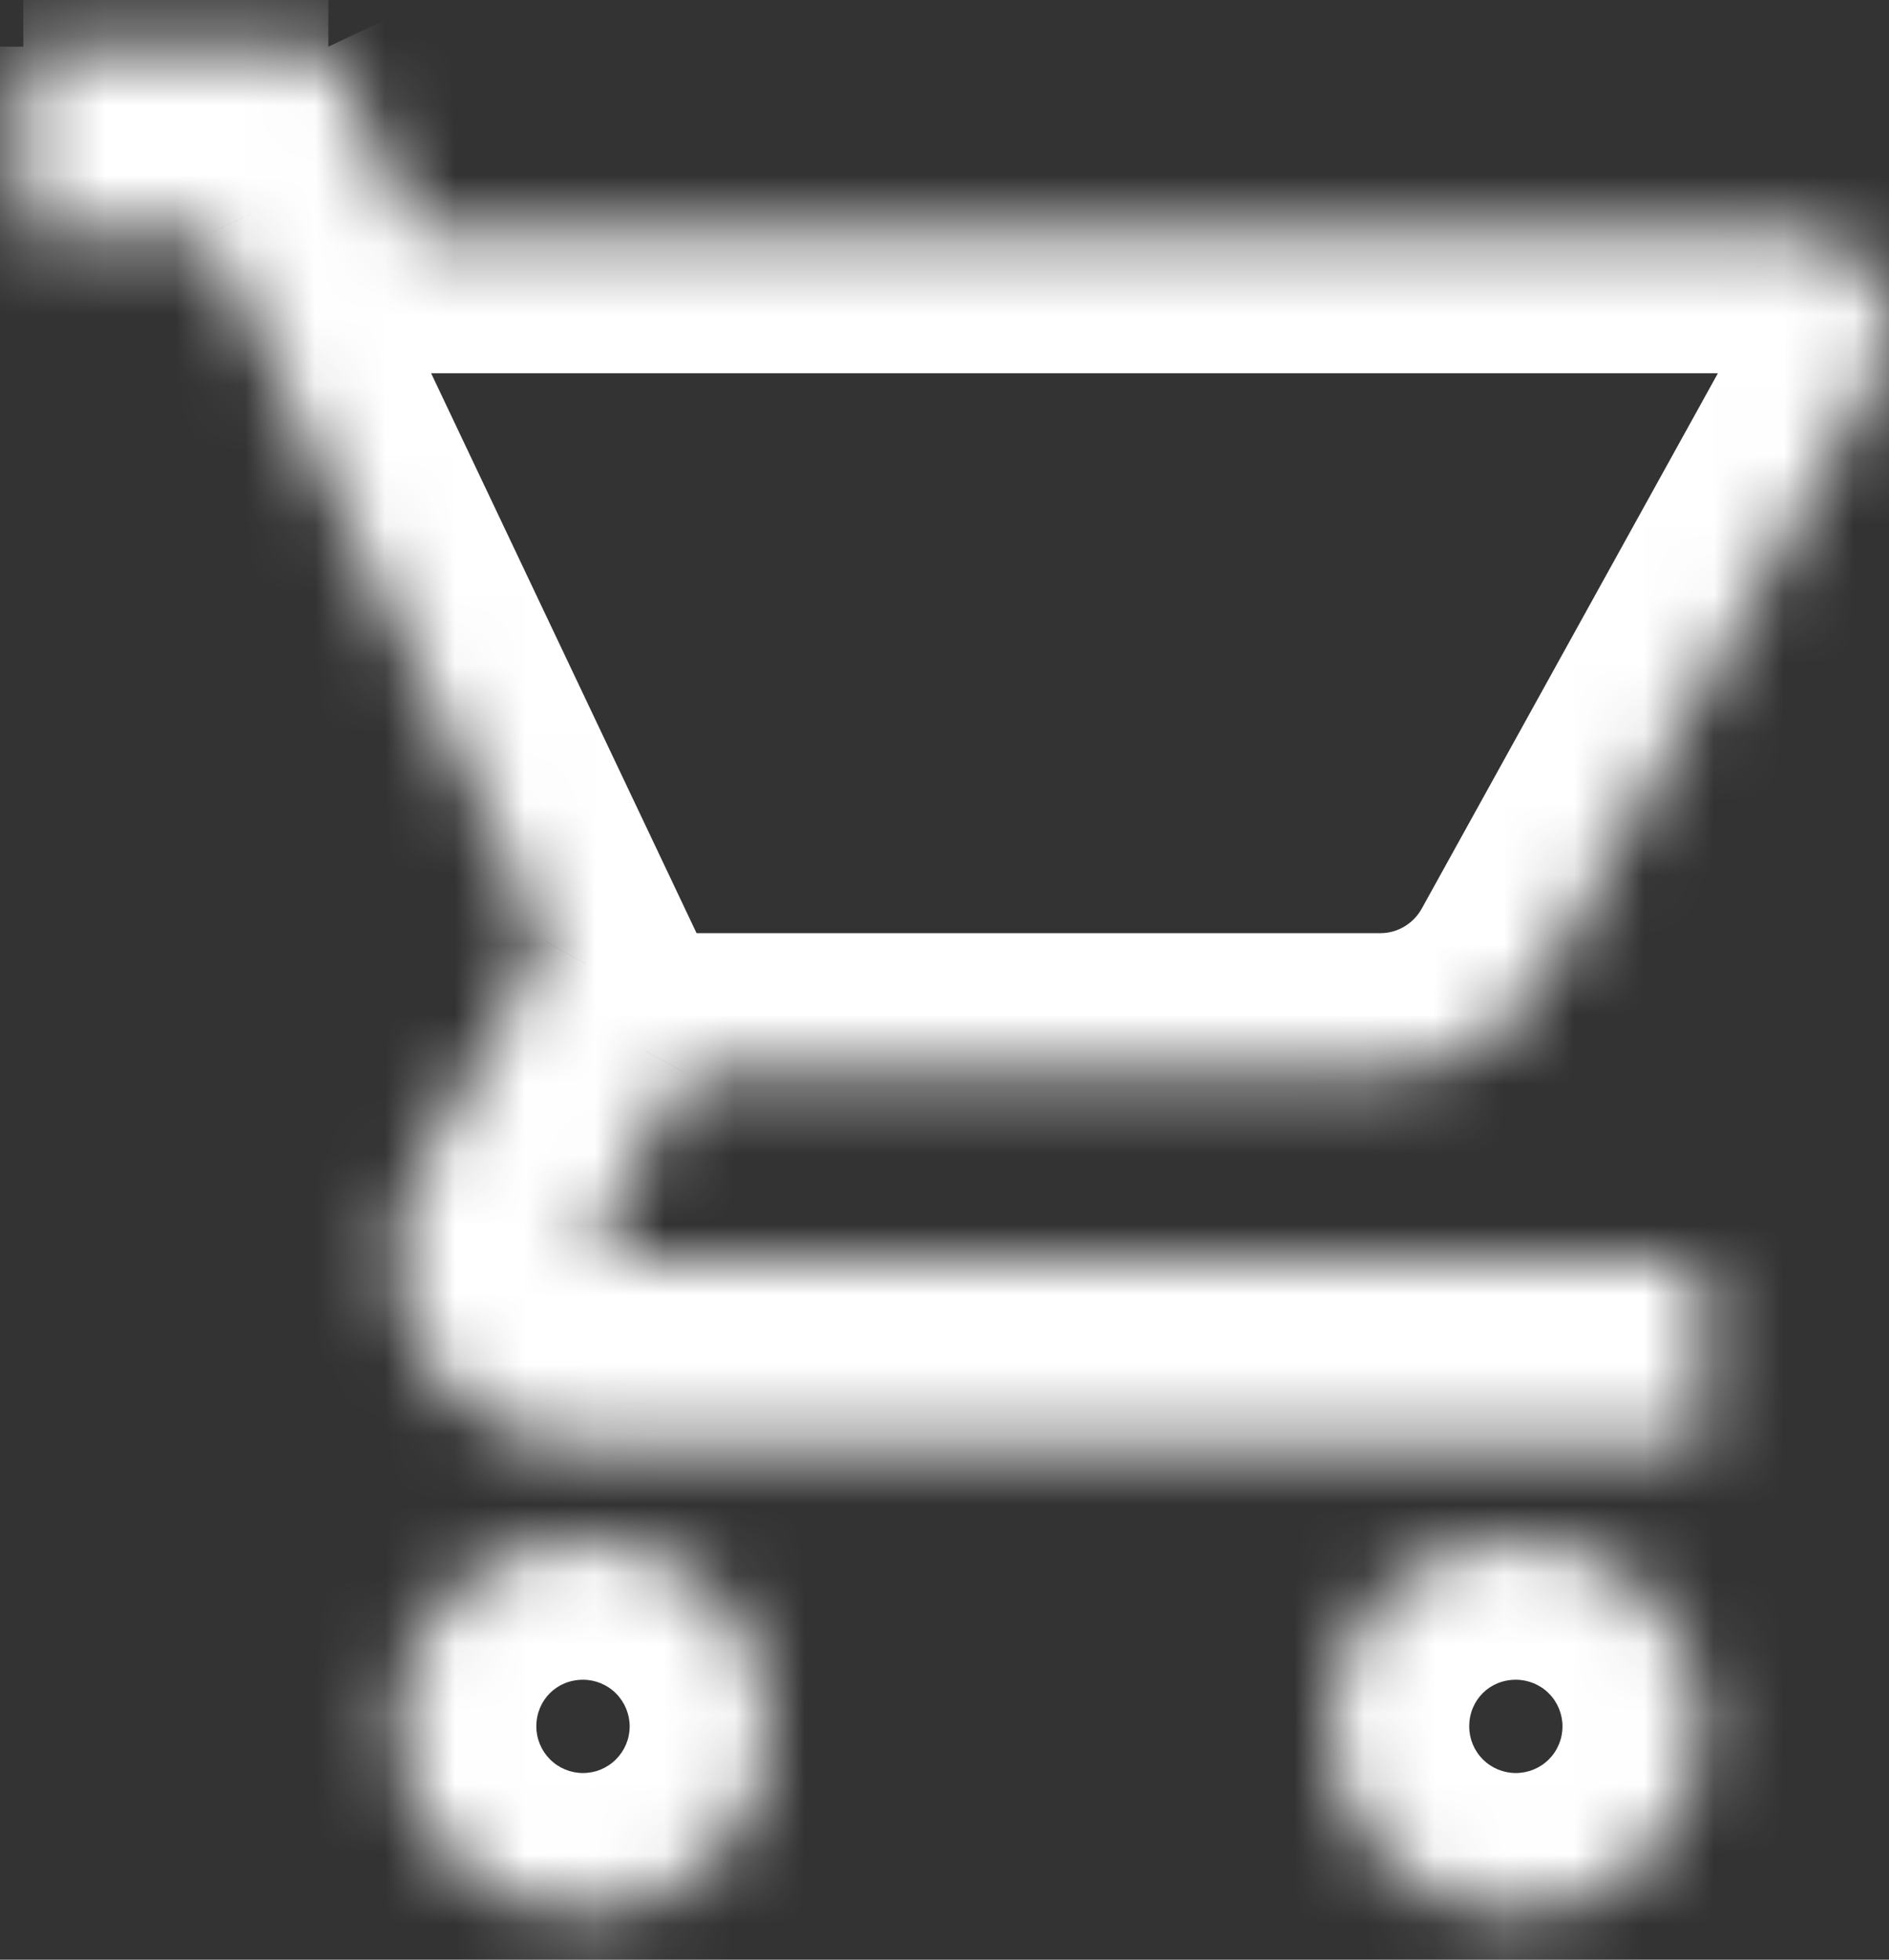 <svg width="27" height="28" viewBox="0 0 27 28" fill="none" xmlns="http://www.w3.org/2000/svg">
<rect x="0" y="0" width="27" height="28" fill="#333333" stroke="none"/>
<mask id="path-1-inside-1_516_182" fill="white">
<path d="M21.666 22C20.186 22 19 23.187 19 24.667C19 25.374 19.281 26.052 19.781 26.552C20.281 27.052 20.959 27.333 21.666 27.333C22.374 27.333 23.052 27.052 23.552 26.552C24.052 26.052 24.333 25.374 24.333 24.667C24.333 23.959 24.052 23.281 23.552 22.781C23.052 22.281 22.374 22 21.666 22ZM0.333 0.667V3.333H3L7.8 13.453L5.986 16.72C5.786 17.093 5.666 17.533 5.666 18C5.666 18.707 5.947 19.386 6.447 19.886C6.947 20.386 7.626 20.667 8.333 20.667H24.333V18H8.893C8.805 18 8.72 17.965 8.657 17.902C8.595 17.84 8.56 17.755 8.56 17.667C8.56 17.6 8.573 17.547 8.6 17.507L9.8 15.333H19.733C20.733 15.333 21.613 14.773 22.066 13.96L26.84 5.333C26.933 5.12 27 4.893 27 4.667C27 4.313 26.859 3.974 26.609 3.724C26.359 3.474 26.02 3.333 25.666 3.333H5.946L4.693 0.667M8.333 22C6.853 22 5.666 23.187 5.666 24.667C5.666 25.374 5.947 26.052 6.447 26.552C6.947 27.052 7.626 27.333 8.333 27.333C9.04 27.333 9.719 27.052 10.219 26.552C10.719 26.052 11 25.374 11 24.667C11 23.959 10.719 23.281 10.219 22.781C9.719 22.281 9.04 22 8.333 22Z"/>
</mask>
<path d="M4.693 -0.333H0.333V1.667H4.693V-0.333ZM0.333 3.333H-1.667V5.333H0.333V3.333ZM3 3.333L4.807 2.476L4.265 1.333H3V3.333ZM7.8 13.453L9.548 14.424L10.047 13.525L9.607 12.596L7.8 13.453ZM5.986 16.72L4.238 15.749L4.23 15.762L4.223 15.776L5.986 16.72ZM24.333 20.667V22.667H26.333V20.667H24.333ZM24.333 18H26.333V16H24.333V18ZM8.6 17.507L10.264 18.616L10.31 18.547L10.351 18.474L8.6 17.507ZM9.8 15.333V13.333H8.619L8.049 14.367L9.8 15.333ZM22.066 13.96L23.813 14.934L23.816 14.928L22.066 13.96ZM26.84 5.333L28.59 6.302L28.635 6.22L28.672 6.135L26.84 5.333ZM5.946 3.333L4.136 4.184L4.676 5.333H5.946V3.333ZM5.666 24.667H3.666H5.666ZM21.666 20C19.082 20 17 22.082 17 24.667H21C21 24.291 21.291 24 21.666 24V20ZM17 24.667C17 25.904 17.491 27.091 18.366 27.967L21.195 25.138C21.07 25.013 21 24.844 21 24.667H17ZM18.366 27.967C19.242 28.842 20.429 29.333 21.666 29.333V25.333C21.489 25.333 21.32 25.263 21.195 25.138L18.366 27.967ZM21.666 29.333C22.904 29.333 24.091 28.842 24.966 27.967L22.138 25.138C22.013 25.263 21.843 25.333 21.666 25.333V29.333ZM24.966 27.967C25.841 27.091 26.333 25.904 26.333 24.667H22.333C22.333 24.844 22.263 25.013 22.138 25.138L24.966 27.967ZM26.333 24.667C26.333 23.429 25.841 22.242 24.966 21.367L22.138 24.195C22.263 24.32 22.333 24.49 22.333 24.667H26.333ZM24.966 21.367C24.091 20.492 22.904 20 21.666 20V24C21.843 24 22.013 24.07 22.138 24.195L24.966 21.367ZM-1.667 0.667V3.333H2.333V0.667H-1.667ZM0.333 5.333H3V1.333H0.333V5.333ZM1.193 4.191L5.993 14.31L9.607 12.596L4.807 2.476L1.193 4.191ZM6.051 12.483L4.238 15.749L7.735 17.691L9.548 14.424L6.051 12.483ZM4.223 15.776C3.874 16.428 3.666 17.192 3.666 18H7.666C7.666 17.875 7.699 17.759 7.749 17.665L4.223 15.776ZM3.666 18C3.666 19.238 4.158 20.425 5.033 21.3L7.862 18.471C7.737 18.346 7.666 18.177 7.666 18H3.666ZM5.033 21.3C5.908 22.175 7.095 22.667 8.333 22.667V18.667C8.156 18.667 7.987 18.596 7.862 18.471L5.033 21.3ZM8.333 22.667H24.333V18.667H8.333V22.667ZM26.333 20.667V18H22.333V20.667H26.333ZM24.333 16H8.893V20H24.333V16ZM8.893 16C9.335 16 9.759 16.176 10.072 16.488L7.243 19.317C7.681 19.754 8.274 20 8.893 20V16ZM10.072 16.488C10.384 16.801 10.56 17.225 10.56 17.667H6.56C6.56 18.286 6.806 18.879 7.243 19.317L10.072 16.488ZM10.56 17.667C10.56 17.847 10.526 18.223 10.264 18.616L6.936 16.397C6.62 16.87 6.56 17.353 6.56 17.667H10.56ZM10.351 18.474L11.55 16.3L8.049 14.367L6.849 16.54L10.351 18.474ZM9.8 17.333H19.733V13.333H9.8V17.333ZM19.733 17.333C21.491 17.333 23.023 16.352 23.813 14.934L20.319 12.986C20.203 13.195 19.976 13.333 19.733 13.333V17.333ZM23.816 14.928L28.59 6.302L25.09 4.365L20.316 12.992L23.816 14.928ZM28.672 6.135C28.825 5.785 29 5.273 29 4.667H25C25 4.585 25.012 4.531 25.016 4.513C25.02 4.496 25.021 4.501 25.007 4.532L28.672 6.135ZM29 4.667C29 3.783 28.648 2.935 28.023 2.31L25.195 5.138C25.07 5.013 25 4.844 25 4.667H29ZM28.023 2.31C27.398 1.685 26.55 1.333 25.666 1.333V5.333C25.489 5.333 25.32 5.263 25.195 5.138L28.023 2.31ZM25.666 1.333H5.946V5.333H25.666V1.333ZM7.756 2.483L6.503 -0.184L2.883 1.517L4.136 4.184L7.756 2.483ZM8.333 20C5.748 20 3.666 22.082 3.666 24.667H7.666C7.666 24.291 7.958 24 8.333 24V20ZM3.666 24.667C3.666 25.904 4.158 27.091 5.033 27.967L7.862 25.138C7.737 25.013 7.666 24.844 7.666 24.667H3.666ZM5.033 27.967C5.908 28.842 7.095 29.333 8.333 29.333V25.333C8.156 25.333 7.987 25.263 7.862 25.138L5.033 27.967ZM8.333 29.333C9.571 29.333 10.758 28.842 11.633 27.967L8.804 25.138C8.679 25.263 8.51 25.333 8.333 25.333V29.333ZM11.633 27.967C12.508 27.091 13 25.904 13 24.667H9C9 24.844 8.929 25.013 8.804 25.138L11.633 27.967ZM13 24.667C13 23.429 12.508 22.242 11.633 21.367L8.804 24.195C8.929 24.32 9 24.49 9 24.667H13ZM11.633 21.367C10.758 20.492 9.571 20 8.333 20V24C8.51 24 8.679 24.07 8.804 24.195L11.633 21.367Z" fill="white" mask="url(#path-1-inside-1_516_182)"/>
</svg>
